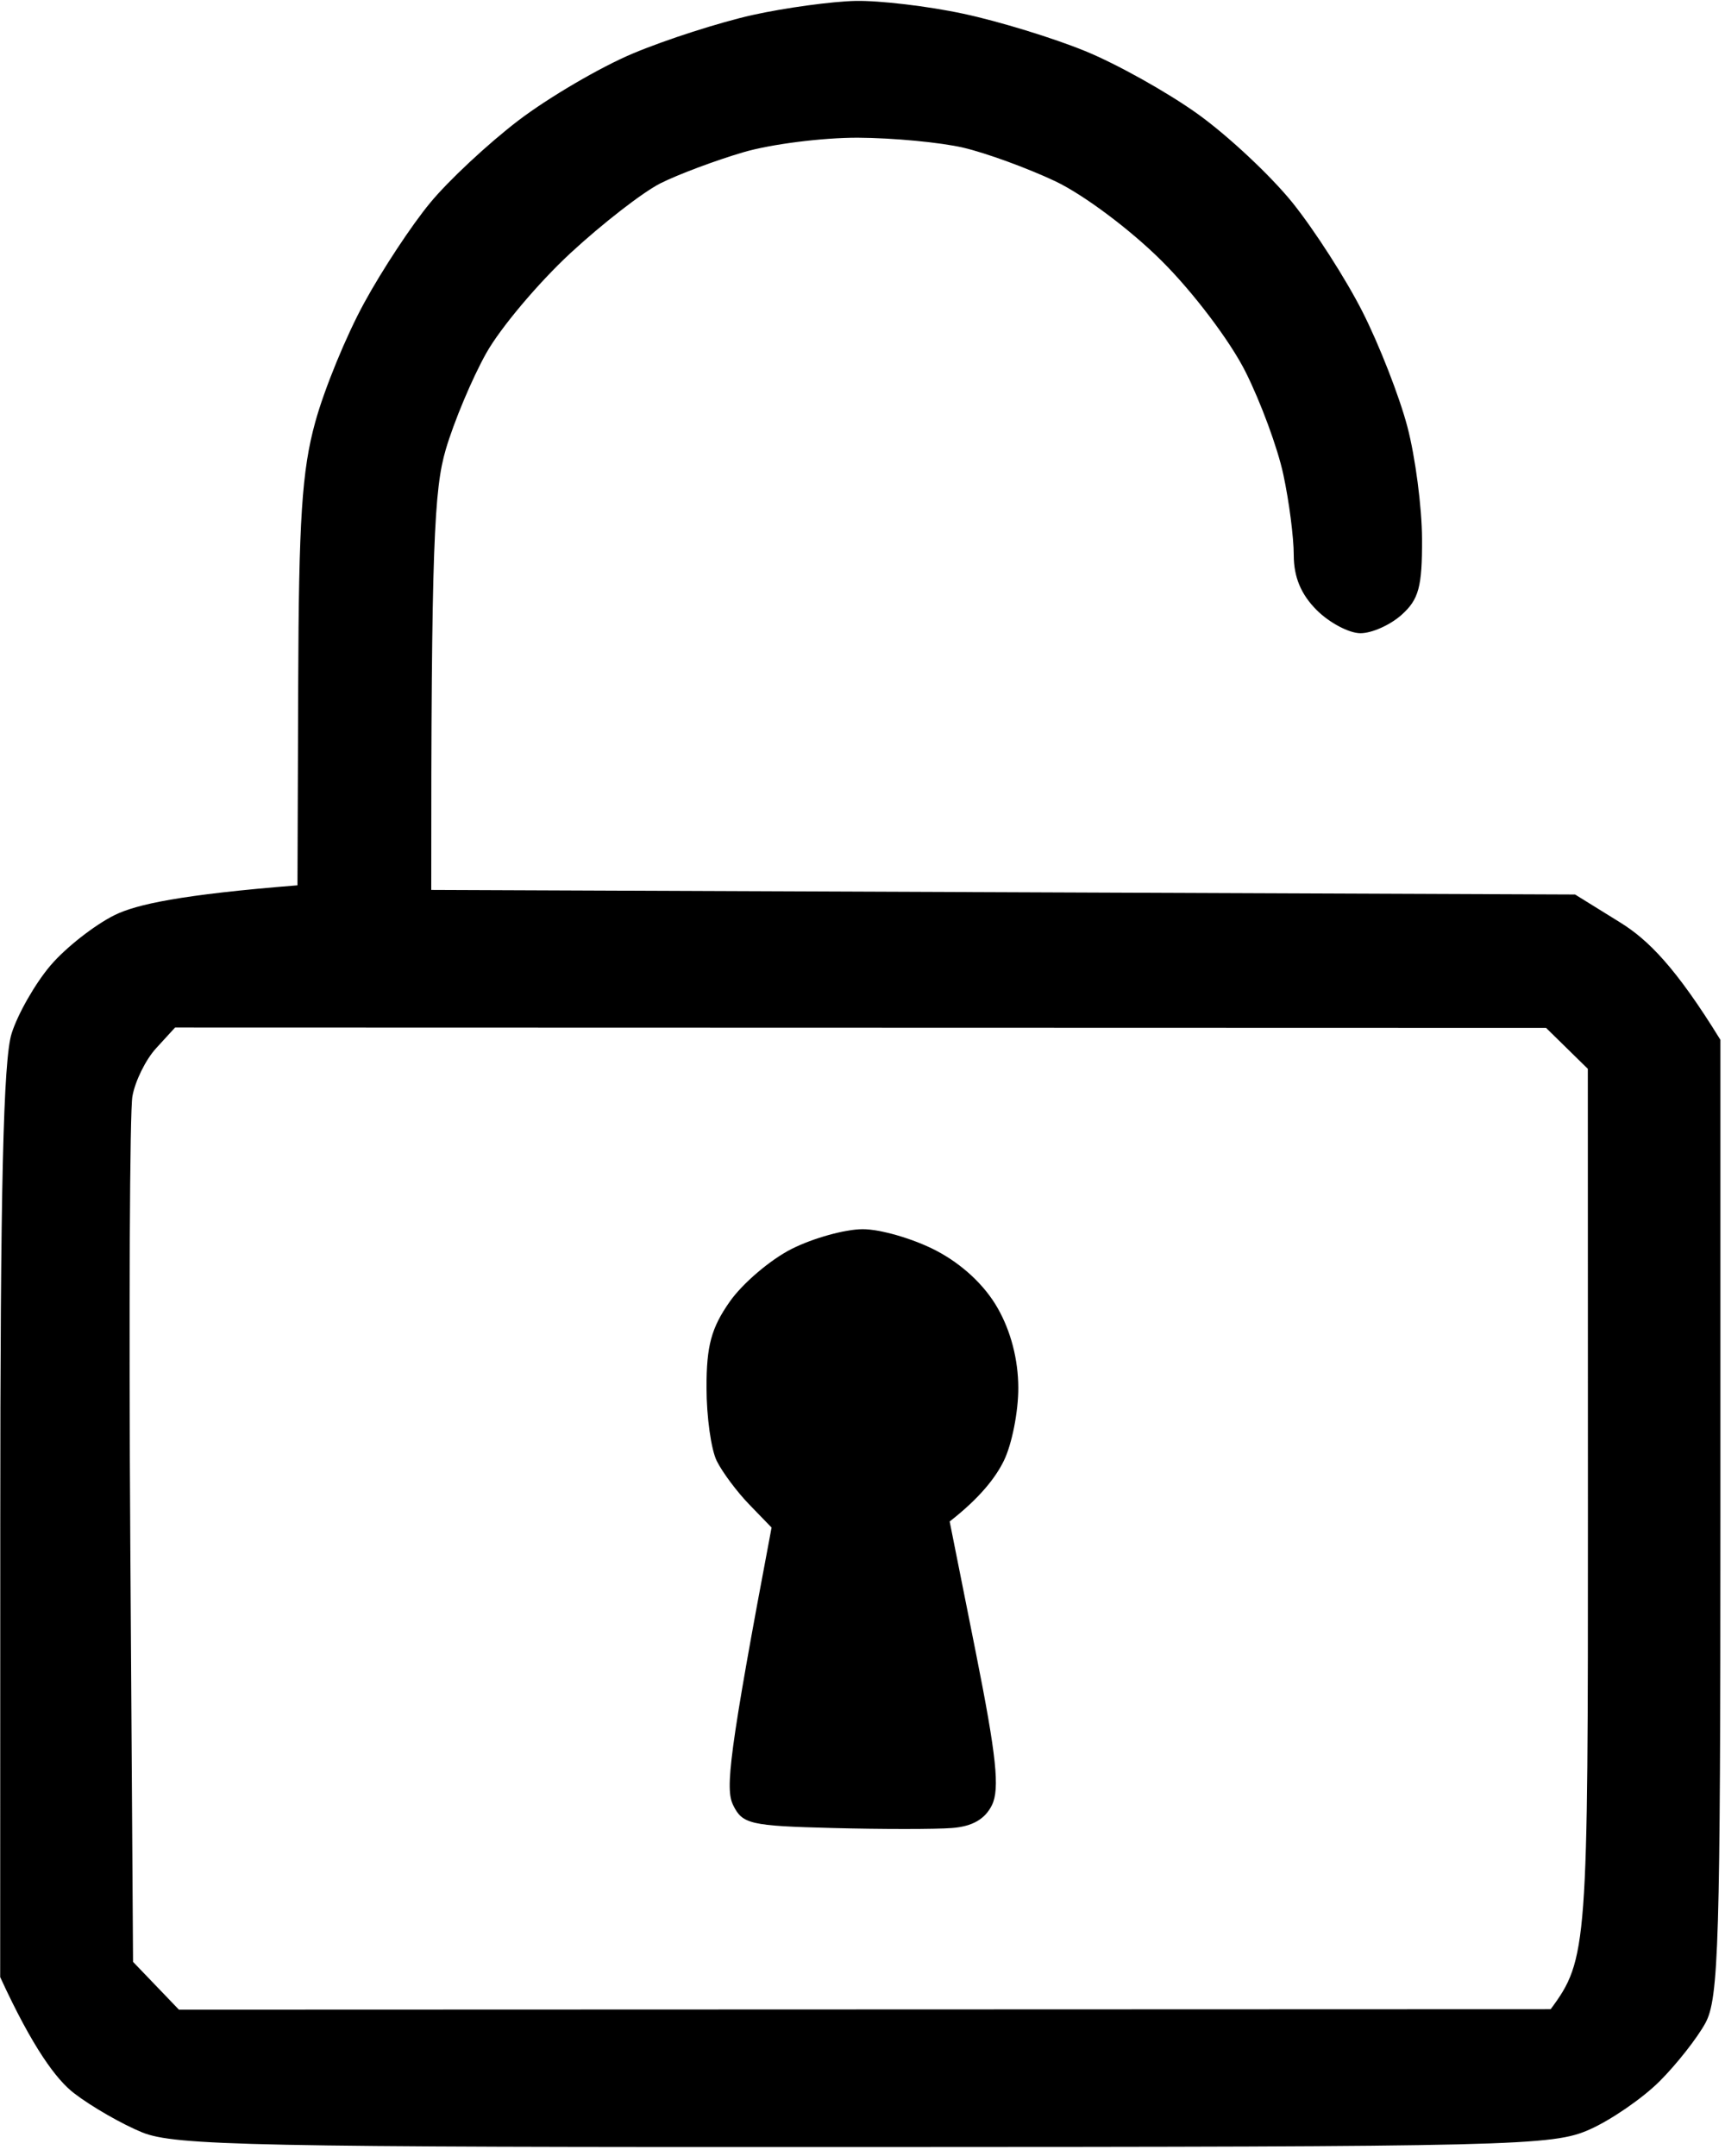 <?xml version="1.0" encoding="UTF-8"?>
<svg version="1.1" viewBox="0 0 188 235" xmlns="http://www.w3.org/2000/svg">
 <path class="shp0" d="m93.25 0.1c2.61-0.05 7.9 0.57 11.75 1.4 3.85 0.82 9.81 2.65 13.25 4.06 3.44 1.4 8.95 4.48 12.25 6.84s7.96 6.72 10.36 9.69c2.39 2.98 5.83 8.33 7.64 11.91 1.81 3.57 4.01 9.2 4.88 12.5s1.59 8.81 1.6 12.25c0.02 5.23-0.35 6.58-2.23 8.27-1.24 1.11-3.26 2.01-4.5 2s-3.38-1.15-4.75-2.52c-1.71-1.71-2.5-3.6-2.5-6 0-1.93-0.51-5.86-1.13-8.75-0.61-2.89-2.48-7.95-4.14-11.25-1.69-3.36-5.71-8.67-9.13-12.07-3.42-3.41-8.52-7.22-11.6-8.68-3.03-1.43-7.53-3.07-10-3.65-2.48-0.58-7.65-1.07-11.5-1.09-3.85-0.01-9.48 0.7-12.5 1.59-3.03 0.89-7.08 2.41-9 3.37-1.93 0.97-6.36 4.41-9.85 7.64-3.49 3.24-7.62 8.14-9.16 10.89s-3.52 7.47-4.41 10.5c-1.25 4.29-1.6 10.18-1.58 48l124.66 0.5 4.92 3.05c3.05 1.89 6.06 4.9 10.92 12.79v52.08c0 46.31-0.18 52.41-1.63 55.08-0.9 1.65-3.15 4.51-5 6.36-1.86 1.85-5.28 4.21-7.62 5.25-4.04 1.8-7.91 1.89-79 1.91-66.69 0.03-75.18-0.15-78.75-1.59-2.2-0.9-5.55-2.82-7.44-4.28-1.9-1.46-4.48-4.9-8.04-12.65l0.01-49.5c0-36.47 0.33-50.52 1.24-53.36 0.67-2.13 2.58-5.46 4.23-7.4s4.8-4.41 7-5.5c2.38-1.17 7.23-2.23 19.92-3.24l0.08-22c0.06-17.87 0.4-23.22 1.86-28.5 0.98-3.58 3.38-9.43 5.34-13 1.95-3.58 5.18-8.48 7.18-10.89 1.99-2.42 6.32-6.46 9.62-8.98 3.3-2.51 8.92-5.81 12.5-7.31 3.57-1.5 9.42-3.38 13-4.18 3.57-0.79 8.64-1.48 11.25-1.54zm-76.23 114.15c-1.14 1.24-2.3 3.6-2.59 5.25s-0.39 23.55-0.23 48.67l0.3 45.67 5 5.21 149.5-0.05c4.02-5.43 4.07-6.79 4.06-54l-0.01-48.5-4.55-4.46-149.42-0.04m74.92 21.98c1.92-0.01 5.52 1.03 8 2.32 2.86 1.49 5.31 3.78 6.73 6.28 1.44 2.52 2.24 5.62 2.25 8.67 0.01 2.61-0.7 6.21-1.59 8-0.88 1.79-2.57 4-5.89 6.59l2.86 14.33c2.24 11.25 2.61 14.81 1.75 16.58-0.76 1.54-2.14 2.33-4.36 2.5-1.79 0.14-7.64 0.14-13 0-8.99-0.23-9.84-0.42-10.85-2.5-0.86-1.75-0.52-5.34 4.19-30.25l-2.42-2.5c-1.34-1.38-2.93-3.51-3.55-4.75s-1.12-4.84-1.12-8c-0.01-4.54 0.52-6.51 2.53-9.37 1.39-1.99 4.43-4.58 6.75-5.75s5.79-2.14 7.72-2.15z" fill-rule="evenodd"/>
</svg>
